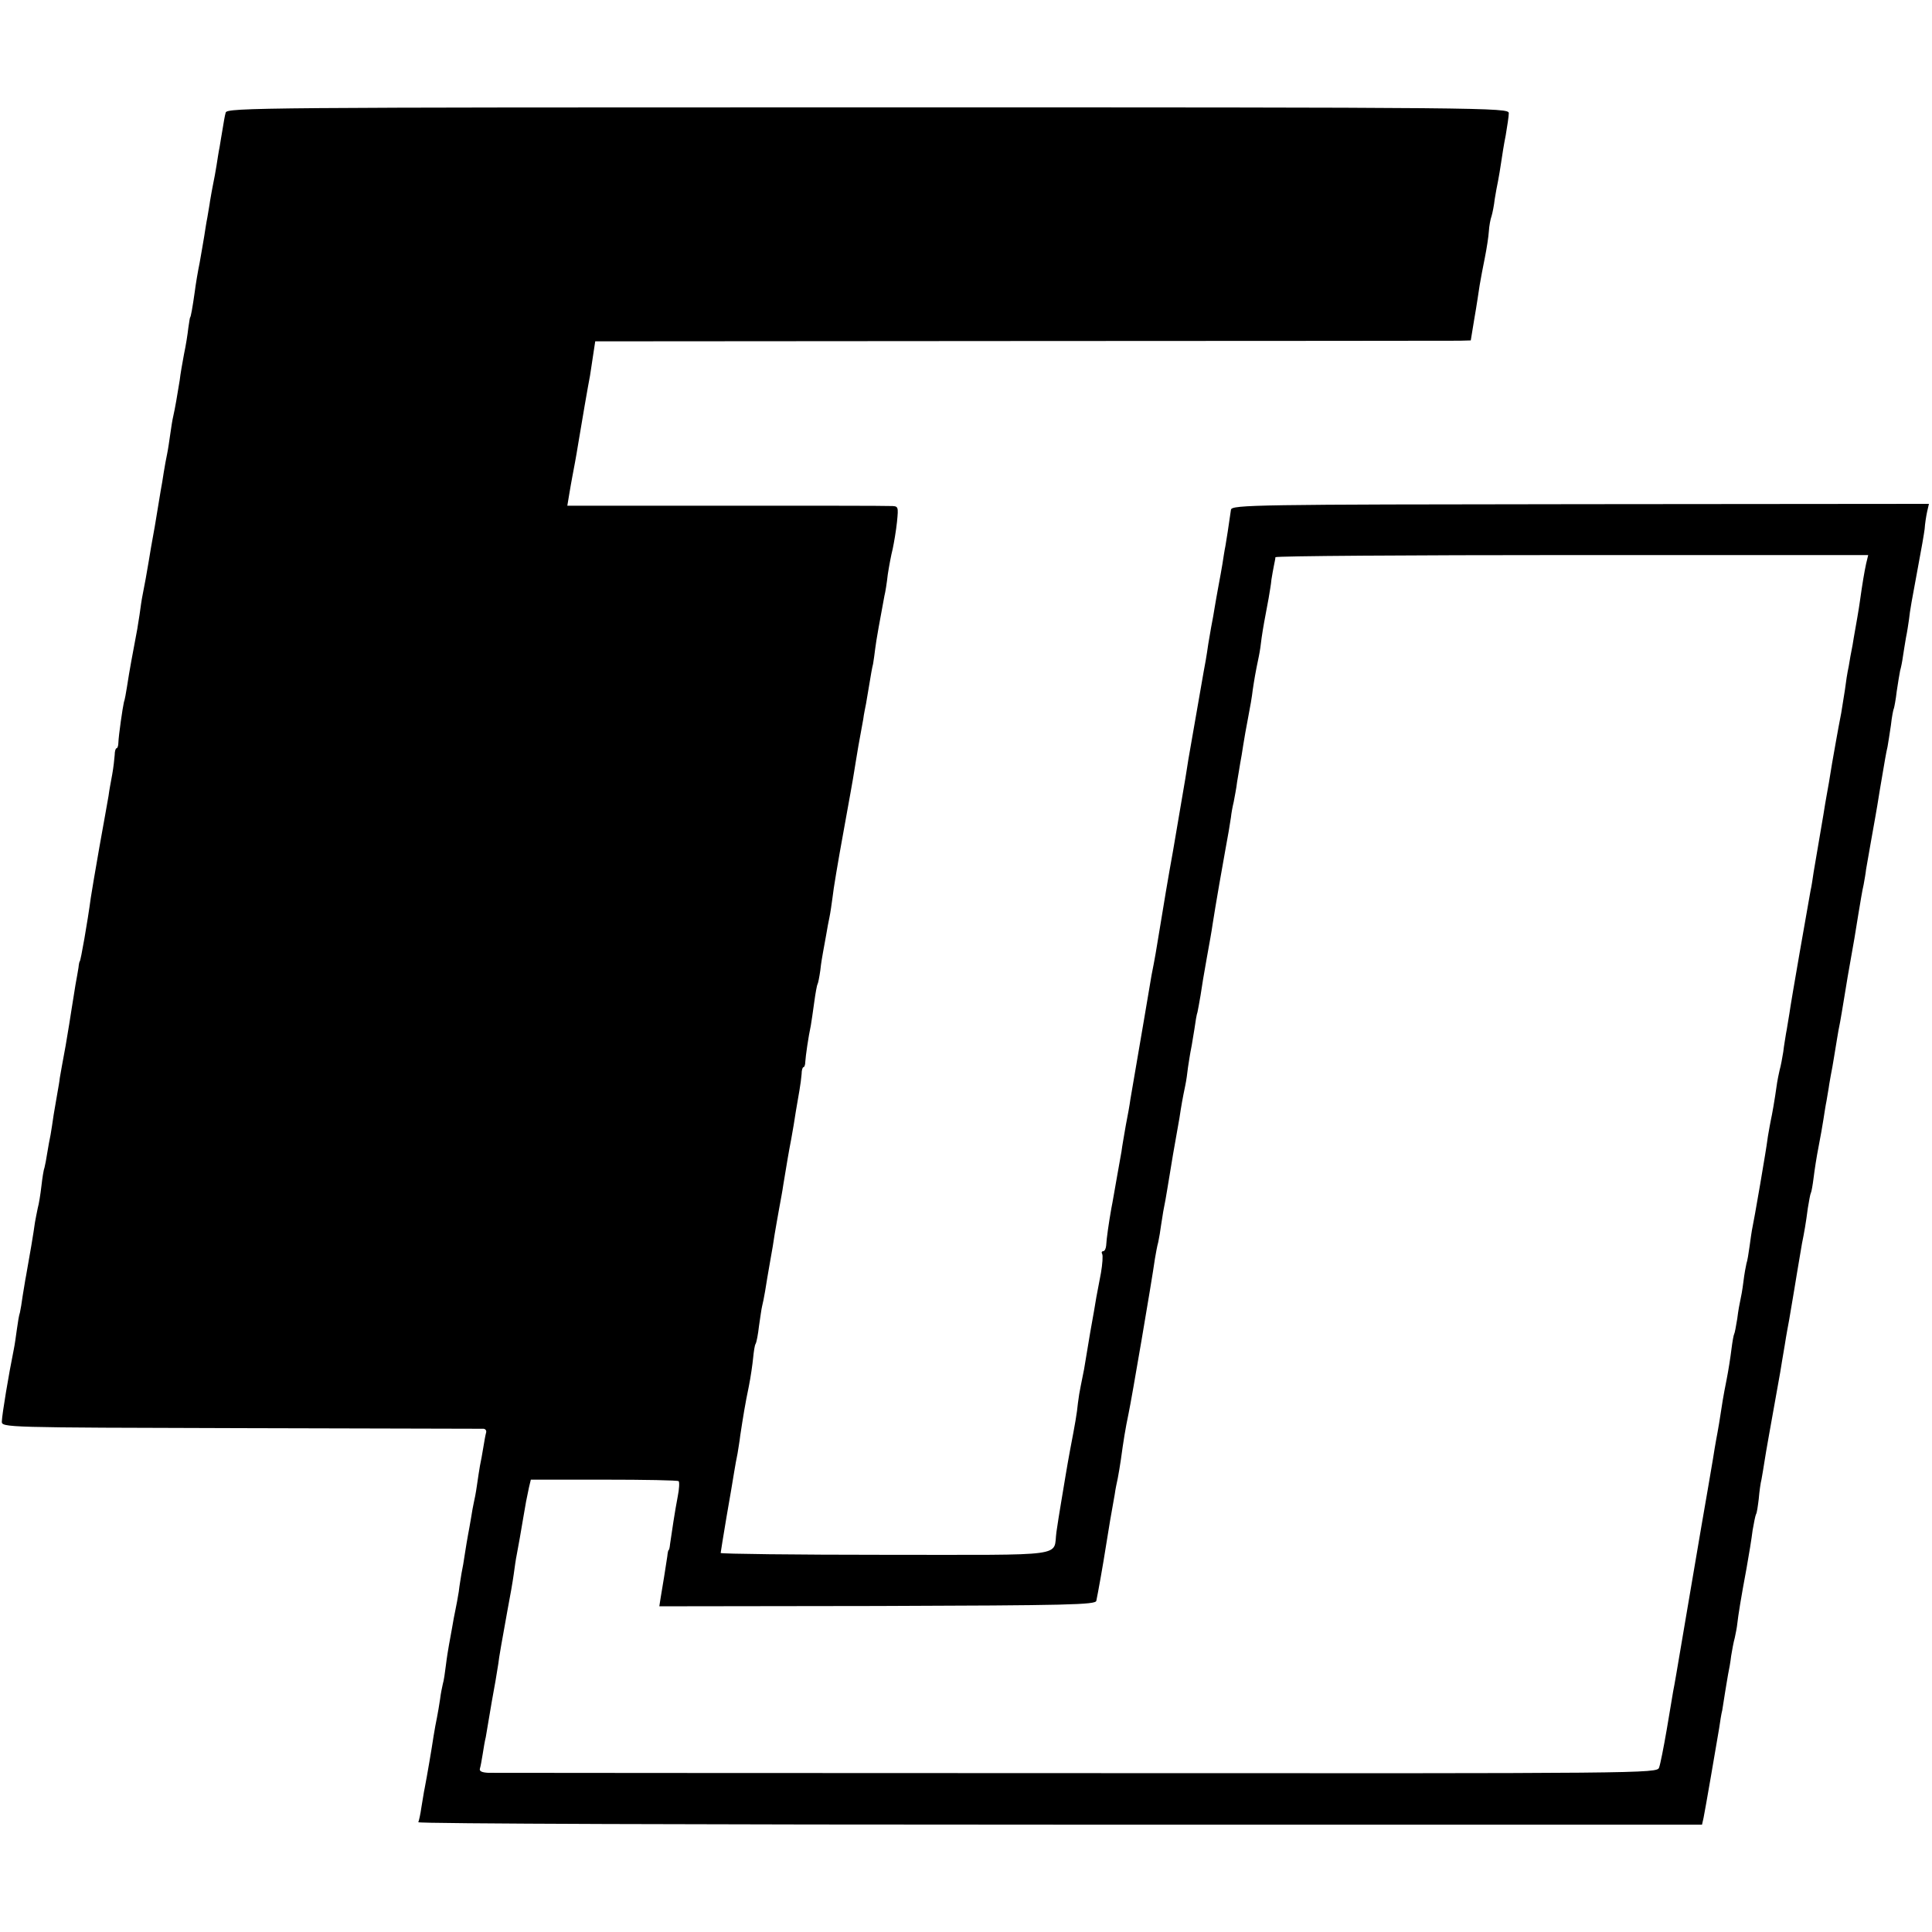 <?xml version="1.0" standalone="no"?>
<!DOCTYPE svg PUBLIC "-//W3C//DTD SVG 20010904//EN"
 "http://www.w3.org/TR/2001/REC-SVG-20010904/DTD/svg10.dtd">
<svg version="1.0" xmlns="http://www.w3.org/2000/svg"
 width="630pt" height="630pt" viewBox="0 0 630 630"
 preserveAspectRatio="xMidYMid meet">
<g transform="translate(0,630) scale(0.1,-0.1)"
fill="#000000" stroke="none">
<path d="M736 5933 c-3 -10 -7 -34 -10 -53 -3 -19 -8 -46 -10 -60 -3 -14 -7
-41 -10 -60 -3 -19 -8 -46 -11 -60 -3 -14 -7 -38 -10 -55 -2 -16 -7 -41 -9
-55 -3 -14 -7 -41 -10 -60 -3 -19 -10 -58 -15 -87 -6 -29 -13 -71 -16 -95 -7
-50 -13 -83 -15 -83 -1 0 -3 -16 -6 -35 -2 -19 -8 -57 -14 -85 -5 -27 -12 -66
-14 -85 -8 -49 -15 -91 -21 -117 -3 -12 -7 -39 -10 -60 -3 -21 -7 -49 -10 -63
-3 -14 -8 -41 -11 -60 -3 -19 -7 -46 -10 -60 -2 -14 -11 -65 -19 -115 -9 -49
-18 -101 -20 -115 -6 -36 -14 -81 -20 -110 -3 -14 -7 -43 -10 -65 -4 -22 -7
-47 -9 -55 -14 -75 -23 -121 -32 -180 -3 -19 -7 -42 -10 -50 -4 -17 -17 -106
-18 -132 0 -10 -3 -18 -6 -18 -3 0 -6 -10 -6 -22 -1 -13 -4 -41 -8 -63 -4 -22
-10 -53 -12 -70 -3 -16 -16 -92 -30 -168 -13 -75 -26 -150 -28 -165 -10 -75
-33 -207 -36 -207 -1 0 -3 -9 -4 -20 -2 -11 -6 -37 -10 -57 -3 -21 -9 -55 -12
-75 -3 -21 -12 -76 -20 -123 -9 -47 -17 -94 -19 -105 -1 -11 -5 -33 -8 -50 -3
-16 -8 -48 -12 -70 -3 -23 -8 -52 -10 -65 -3 -14 -8 -41 -11 -60 -3 -19 -7
-41 -9 -48 -3 -7 -7 -34 -10 -60 -3 -26 -8 -58 -12 -72 -3 -14 -7 -35 -9 -46
-4 -31 -18 -114 -29 -174 -3 -14 -7 -43 -11 -65 -3 -22 -7 -47 -9 -55 -3 -8
-7 -33 -10 -55 -3 -22 -7 -51 -10 -65 -17 -84 -38 -210 -39 -235 -1 -20 6 -20
779 -22 429 -1 785 -2 792 -2 7 -1 10 -7 8 -13 -2 -7 -6 -29 -9 -48 -3 -19 -8
-46 -11 -60 -2 -13 -7 -42 -10 -65 -3 -22 -8 -47 -10 -55 -2 -8 -6 -31 -9 -50
-3 -19 -8 -45 -10 -56 -2 -12 -7 -39 -10 -60 -3 -22 -8 -50 -11 -64 -2 -14 -7
-41 -9 -60 -3 -19 -8 -46 -11 -60 -3 -14 -8 -40 -11 -59 -3 -18 -8 -43 -10
-55 -2 -11 -7 -41 -10 -66 -3 -25 -7 -52 -10 -61 -2 -9 -7 -32 -9 -50 -3 -19
-7 -45 -10 -59 -3 -14 -8 -41 -11 -60 -6 -41 -22 -134 -29 -170 -3 -13 -7 -42
-11 -64 -3 -22 -8 -44 -10 -48 -3 -5 938 -8 2090 -8 l2096 0 5 22 c5 24 40
227 51 293 3 21 7 47 10 58 2 12 6 37 9 57 3 20 8 47 10 60 3 14 8 41 10 60 3
19 8 46 12 60 3 14 7 34 8 45 3 27 12 84 30 180 8 44 17 100 20 125 4 24 9 48
11 52 3 4 6 26 9 50 2 24 6 53 9 64 2 12 7 39 10 60 5 33 16 93 51 289 3 17 9
57 15 90 5 33 12 69 14 80 2 11 7 40 11 65 4 25 9 52 10 60 1 8 6 35 10 60 4
25 9 54 11 65 7 34 13 68 19 115 4 24 8 47 10 50 2 3 6 26 9 50 3 25 10 70 16
100 6 30 13 71 16 90 3 19 7 46 10 60 2 14 7 39 9 55 3 17 7 41 10 55 2 13 7
40 10 60 3 20 8 47 10 60 3 14 8 41 11 60 3 19 12 71 19 115 23 128 24 137 35
205 6 36 13 79 17 95 3 17 7 39 8 50 2 11 8 47 14 80 6 33 13 74 16 90 3 17
10 57 15 90 17 100 20 119 25 140 2 11 7 43 11 70 3 28 8 53 10 56 1 3 6 28 9
55 4 27 9 57 11 67 3 10 7 30 9 45 2 15 7 43 10 62 4 19 8 46 10 60 3 29 9 62
31 180 9 47 18 99 20 115 1 17 5 42 8 56 l6 26 -1137 -1 c-1059 -1 -1136 -2
-1139 -18 -8 -55 -14 -96 -18 -118 -3 -14 -7 -41 -10 -60 -3 -19 -8 -45 -10
-56 -2 -12 -7 -37 -10 -55 -3 -19 -8 -45 -10 -59 -3 -14 -10 -54 -16 -90 -5
-36 -12 -76 -15 -90 -5 -30 -42 -242 -50 -287 -3 -18 -7 -46 -10 -63 -8 -47
-13 -75 -40 -235 -15 -82 -33 -190 -41 -240 -14 -86 -18 -110 -29 -165 -3 -20
-41 -241 -69 -405 -2 -16 -9 -55 -15 -85 -5 -30 -12 -68 -14 -85 -3 -16 -10
-57 -16 -90 -6 -33 -13 -76 -17 -95 -8 -45 -16 -100 -17 -122 -1 -10 -5 -18
-10 -18 -4 0 -6 -4 -3 -9 3 -5 1 -33 -4 -62 -6 -30 -12 -65 -15 -79 -2 -14
-11 -65 -20 -115 -8 -49 -17 -103 -20 -120 -3 -16 -8 -41 -11 -55 -3 -14 -7
-38 -9 -55 -3 -33 -10 -72 -25 -150 -5 -27 -12 -66 -15 -85 -3 -19 -10 -60
-15 -90 -5 -30 -12 -73 -15 -95 -12 -83 49 -75 -556 -75 -296 0 -539 3 -539 6
0 3 9 56 19 117 11 62 22 128 25 147 3 19 8 46 11 60 2 14 7 41 9 60 9 59 16
103 28 160 6 30 12 72 14 93 2 20 5 41 8 45 3 5 8 31 11 58 4 27 8 56 10 64 2
8 7 31 10 50 3 19 10 62 16 95 6 33 13 74 15 90 3 17 9 53 14 80 5 28 12 64
14 80 13 78 17 104 26 150 5 28 12 68 15 90 4 22 9 54 12 70 3 17 6 40 7 53 0
12 3 22 6 22 3 0 6 8 6 18 1 18 10 81 18 118 2 12 7 45 11 75 4 30 9 57 11 60
2 3 6 24 9 45 2 21 7 49 9 60 2 12 7 37 10 55 3 19 8 45 11 59 3 14 7 43 10
65 2 22 18 117 35 210 17 94 33 182 35 197 2 15 9 53 14 85 6 32 13 72 16 88
2 17 7 39 9 50 2 11 7 40 11 65 4 25 9 54 12 65 2 11 5 34 7 50 3 26 16 97 30
172 3 11 8 43 11 70 4 26 11 64 16 83 4 19 11 59 14 88 5 51 5 52 -22 52 -16
1 -259 1 -540 1 l-513 0 6 36 c3 20 8 45 10 57 5 27 12 62 19 106 11 67 33
195 39 225 2 11 6 41 10 66 l7 46 1392 1 c766 0 1408 1 1428 1 l35 1 12 73 c7
39 14 88 17 107 3 19 11 60 17 90 6 30 12 69 13 86 1 17 5 39 9 50 3 10 8 35
10 54 3 19 8 46 11 60 3 14 7 41 10 60 3 20 9 60 15 89 5 30 10 62 10 72 0 18
-58 19 -2089 19 -1982 0 -2090 -1 -2095 -17z m5349 -1472 c-6 -28 -12 -64 -20
-121 -3 -23 -13 -80 -20 -119 -1 -9 -6 -36 -11 -61 -4 -25 -8 -47 -9 -50 -1
-3 -5 -30 -9 -60 -5 -30 -10 -64 -12 -75 -11 -55 -26 -143 -30 -165 -7 -45
-14 -85 -18 -106 -2 -12 -7 -39 -10 -60 -4 -22 -11 -64 -16 -94 -5 -30 -12
-72 -16 -94 -3 -21 -7 -48 -10 -60 -8 -44 -64 -363 -69 -401 -4 -22 -8 -51
-11 -65 -2 -14 -7 -41 -9 -60 -3 -19 -8 -46 -12 -60 -3 -14 -7 -32 -8 -40 -9
-64 -17 -107 -20 -120 -2 -8 -6 -33 -10 -55 -6 -44 -11 -71 -25 -155 -17 -98
-20 -115 -25 -140 -3 -14 -7 -43 -10 -65 -3 -22 -7 -47 -10 -55 -2 -8 -7 -35
-10 -60 -3 -25 -8 -52 -10 -60 -2 -8 -7 -35 -10 -60 -4 -24 -8 -47 -10 -50 -2
-3 -6 -26 -9 -50 -3 -25 -10 -70 -16 -100 -11 -55 -14 -75 -24 -140 -3 -19 -8
-45 -10 -56 -2 -12 -7 -39 -10 -60 -4 -22 -11 -64 -16 -94 -16 -93 -20 -114
-65 -380 -43 -254 -44 -260 -49 -285 -2 -11 -11 -67 -21 -125 -10 -58 -21
-114 -25 -124 -6 -19 -46 -19 -1896 -18 -1039 0 -1903 1 -1921 1 -21 1 -31 5
-28 14 2 6 6 28 9 47 3 19 7 44 10 55 2 11 7 40 11 65 8 47 8 49 21 120 4 25
8 50 9 55 1 14 14 87 30 175 8 41 17 93 20 115 3 22 7 51 10 65 6 32 14 76 21
119 7 43 12 69 19 101 l6 25 239 0 c131 0 241 -2 243 -5 3 -3 2 -25 -3 -50 -9
-46 -20 -120 -25 -155 -1 -11 -3 -20 -5 -20 -1 0 -3 -9 -4 -20 -4 -27 -16
-103 -22 -137 l-4 -26 712 1 c623 2 711 4 713 17 2 8 8 42 14 75 6 33 13 76
16 95 3 19 10 61 15 92 6 32 12 70 15 85 2 16 7 39 10 53 3 14 7 41 10 60 8
59 15 103 25 150 9 41 76 433 86 505 3 17 7 41 11 55 3 14 7 38 9 54 3 16 6
41 9 55 3 14 8 42 11 61 3 19 12 71 19 115 8 44 17 97 21 119 6 40 10 63 19
106 3 14 7 41 9 60 3 19 7 46 10 60 3 14 7 43 11 65 3 22 7 47 10 55 2 8 6 33
10 55 3 22 12 76 20 120 8 44 17 94 19 110 8 53 37 219 42 245 8 42 15 84 18
105 1 11 5 34 9 50 3 17 9 46 11 65 3 19 8 46 10 60 3 14 7 41 10 60 3 19 10
60 16 90 6 30 13 71 15 90 5 33 8 53 20 110 3 14 7 41 9 60 5 34 9 56 23 130
3 19 8 46 9 60 2 14 6 34 8 45 2 11 5 23 5 28 1 4 436 7 967 7 l966 0 -7 -29z"/>
</g>
</svg>
